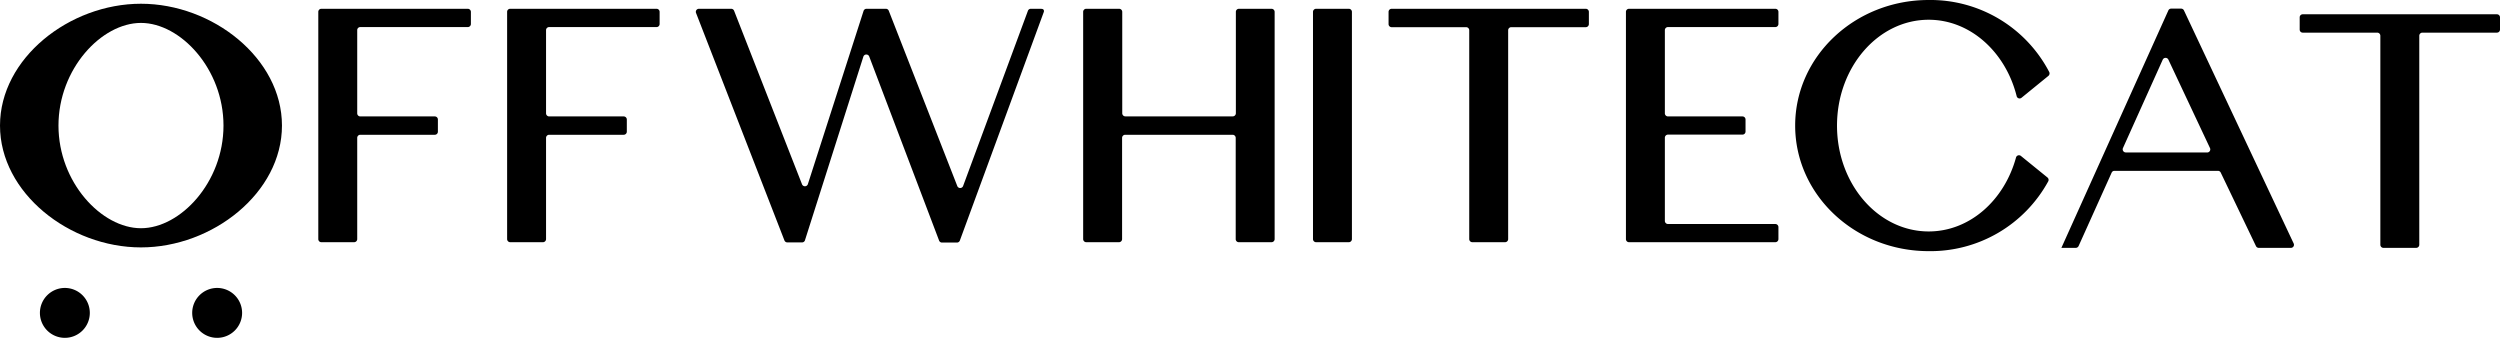 <svg xmlns="http://www.w3.org/2000/svg" viewBox="0 0 481 65"><title>Ativo 12</title><g id="Camada_2" data-name="Camada 2"><g id="Layer_1" data-name="Layer 1"><path d="M27.12.72C13.36.72,0,11.21,0,24.16S13.36,47.6,27.12,47.6,54.25,37.11,54.25,24.16,40.89.72,27.12.72m0,43.19c-7.59,0-15.87-8.84-15.87-19.75S19.53,4.41,27.12,4.41,43,13.25,43,24.16,34.72,43.91,27.12,43.91"/><path d="M90,1.69H61.83a.59.59,0,0,0-.59.6V46a.59.59,0,0,0,.59.6h6.3a.6.6,0,0,0,.6-.6V26.53a.59.59,0,0,1,.59-.6H83.66a.59.59,0,0,0,.59-.6V23a.59.59,0,0,0-.59-.6H69.32a.59.59,0,0,1-.59-.6v-16a.58.58,0,0,1,.59-.59H90a.6.6,0,0,0,.6-.6V2.29a.6.6,0,0,0-.6-.6"/><path d="M259.51,1.69h-6.29a.6.6,0,0,0-.6.6V46a.6.6,0,0,0,.6.6h6.29a.6.6,0,0,0,.6-.6V2.29a.6.6,0,0,0-.6-.6"/><path d="M244.67,1.69h-6.3a.59.59,0,0,0-.59.6v19.5a.6.6,0,0,1-.6.6H216.52a.6.6,0,0,1-.6-.6V2.29a.6.6,0,0,0-.6-.6H209a.59.59,0,0,0-.6.6V46a.6.6,0,0,0,.6.6h6.29a.6.6,0,0,0,.6-.6V26.53a.6.6,0,0,1,.6-.6h20.66a.6.6,0,0,1,.6.6V46a.59.59,0,0,0,.59.6h6.3a.6.6,0,0,0,.6-.6V2.29a.6.6,0,0,0-.6-.6"/><path d="M420.19,2a.6.6,0,0,0-.54-.34h-1.92a.59.59,0,0,0-.54.35L396.61,47.69h2.76a.61.61,0,0,0,.55-.35l6.36-14.12a.58.58,0,0,1,.54-.35h19.92a.58.58,0,0,1,.53.34l6.78,14.14a.6.6,0,0,0,.54.34h6.17a.59.59,0,0,0,.54-.85Zm4.43,27.33H409a.6.6,0,0,1-.54-.85l7.65-17a.6.6,0,0,1,1.09,0l8,17a.6.6,0,0,1-.54.86"/><path d="M126.32,1.69H98.17a.59.59,0,0,0-.6.6V46a.6.6,0,0,0,.6.6h6.29a.6.6,0,0,0,.6-.6V26.53a.6.6,0,0,1,.6-.6H120a.6.6,0,0,0,.6-.6V23a.6.6,0,0,0-.6-.6H105.66a.6.6,0,0,1-.6-.6v-16a.59.59,0,0,1,.6-.59h20.66a.59.59,0,0,0,.59-.6V2.29a.59.59,0,0,0-.59-.6"/><path d="M341.58,1.69H313.42a.59.59,0,0,0-.59.6V46a.59.59,0,0,0,.59.6h28.16a.6.6,0,0,0,.59-.6V43.7a.6.6,0,0,0-.59-.6H320.92a.6.6,0,0,1-.6-.6v-16a.6.6,0,0,1,.6-.6h14.33a.59.59,0,0,0,.59-.6V23a.59.59,0,0,0-.59-.6H320.92a.6.6,0,0,1-.6-.6v-16a.59.59,0,0,1,.6-.59h20.66a.6.6,0,0,0,.59-.6V2.29a.59.59,0,0,0-.59-.6"/><path d="M480.4,2.75H443.05a.58.58,0,0,0-.59.59V5.69a.58.58,0,0,0,.59.59h14.33a.6.6,0,0,1,.6.6V47.09a.6.6,0,0,0,.6.6h6.29a.6.6,0,0,0,.6-.6V6.88a.6.6,0,0,1,.6-.6H480.4a.59.59,0,0,0,.6-.59V3.34a.59.59,0,0,0-.6-.59"/><path d="M305.1,1.69H267.75a.59.59,0,0,0-.59.6V4.63a.59.59,0,0,0,.59.6h14.33a.59.59,0,0,1,.6.59V46a.6.6,0,0,0,.6.6h6.29a.6.6,0,0,0,.6-.6V5.82a.59.59,0,0,1,.6-.59H305.1a.6.6,0,0,0,.6-.6V2.29a.6.6,0,0,0-.6-.6"/><path d="M371.08,3.8c8,0,14.79,6.21,16.92,14.68a.58.58,0,0,0,.94.33l5.17-4.21a.62.62,0,0,0,.16-.75A25.79,25.79,0,0,0,371.08,0c-14.19,0-25.69,10.82-25.69,24.16s11.5,24.16,25.69,24.16a25.83,25.83,0,0,0,23-13.43.6.6,0,0,0-.16-.75L388.82,30a.59.59,0,0,0-.94.31c-2.26,8.24-8.92,14.22-16.8,14.22-9.74,0-17.64-9.12-17.64-20.36S361.34,3.8,371.08,3.8"/><path d="M200.33,1.69h-2a.59.59,0,0,0-.56.39L185.3,35.79a.6.6,0,0,1-1.12,0L171,2.07a.6.6,0,0,0-.56-.38h-3.72a.6.6,0,0,0-.57.41l-10.7,33.28a.6.6,0,0,1-1.14.08L141.24,2.07a.6.6,0,0,0-.56-.38h-6.21a.59.59,0,0,0-.55.81l17,43.75a.61.61,0,0,0,.56.39h2.83a.59.59,0,0,0,.58-.46L166.11,10.9a.6.6,0,0,1,1.14,0l13.43,35.38a.59.59,0,0,0,.55.39h2.89a.6.6,0,0,0,.56-.4l16.16-44s.16-.57-.51-.57"/><path d="M12.47,55.4a4.8,4.8,0,1,0,4.81,4.8,4.8,4.8,0,0,0-4.81-4.8"/><path d="M41.78,55.4a4.8,4.8,0,1,0,4.8,4.8,4.8,4.8,0,0,0-4.8-4.8"/></g></g></svg>